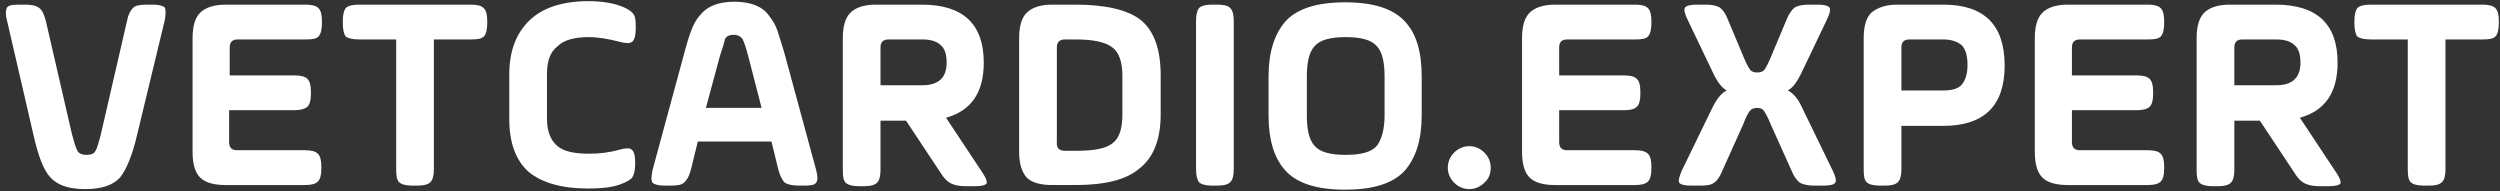 <?xml version="1.0" encoding="utf-8"?>
<!-- Generator: Adobe Illustrator 26.3.1, SVG Export Plug-In . SVG Version: 6.00 Build 0)  -->
<svg version="1.1" id="Слой_1" xmlns="http://www.w3.org/2000/svg" xmlns:xlink="http://www.w3.org/1999/xlink" x="0px" y="0px"
	 viewBox="0 0 431 33" style="enable-background:new 0 0 431 33;" xml:space="preserve">
<rect x="0" y="0" width="431" height="33" fill="#333333" stroke="none"/>
<style type="text/css">
	.st0{fill:#FFFFFF;}
</style>
<path class="st0" d="M28.4,3.5l-4.8,19.9c-0.8,3.4-1.8,5.8-2.9,7.2c-1.2,1.3-3.1,2-6,2s-4.8-0.7-6-2c-1.2-1.3-2.1-3.7-2.9-7.2
	L1.2,3.5c-0.3-1.1-0.2-1.8,0-2.2c0.3-0.4,1-0.5,2.1-0.5h1.1c1.1,0,1.9,0.2,2.4,0.6c0.5,0.4,0.8,1.1,1.1,2.2l4.5,19.5
	c0.4,1.5,0.7,2.5,1,3c0.3,0.4,0.8,0.6,1.5,0.6c0.8,0,1.3-0.2,1.5-0.6c0.3-0.4,0.6-1.4,1-3l4.5-19.5c0.2-1.1,0.6-1.8,1-2.2
	C23.2,1,24,0.8,25.2,0.8h1.1c1.1,0,1.8,0.2,2.1,0.5C28.6,1.7,28.6,2.4,28.4,3.5z M50.7,19H39.5v5.5c0,1,0.5,1.4,1.4,1.4h11.7
	c1.1,0,1.8,0.2,2.2,0.6c0.4,0.4,0.6,1.1,0.6,2.2v0.4c0,1.1-0.2,1.8-0.6,2.2c-0.4,0.4-1.1,0.6-2.2,0.6H38.9c-2,0-3.5-0.4-4.4-1.3
	c-0.9-0.9-1.3-2.4-1.3-4.4V6.6c0-2,0.4-3.5,1.3-4.4c0.9-0.9,2.4-1.4,4.4-1.4h13.8c1.1,0,1.8,0.2,2.2,0.6c0.4,0.4,0.6,1.1,0.6,2.2V4
	c0,1.1-0.2,1.9-0.6,2.3c-0.4,0.4-1.1,0.5-2.2,0.5H41c-1,0-1.4,0.5-1.4,1.4V13h11.2c1.1,0,1.8,0.2,2.2,0.6c0.4,0.4,0.6,1.1,0.6,2.2
	v0.4c0,1.1-0.2,1.8-0.6,2.2C52.5,18.8,51.8,19,50.7,19z M59.1,4V3.6c0-1.1,0.2-1.8,0.5-2.2C60,1,60.7,0.8,61.9,0.8h19.3
	c1.1,0,1.8,0.2,2.2,0.6C83.8,1.8,84,2.5,84,3.6V4c0,1.1-0.2,1.9-0.6,2.3c-0.4,0.4-1.1,0.5-2.2,0.5h-6.4v22.4c0,1.1-0.2,1.8-0.6,2.2
	C73.8,31.8,73.1,32,72,32h-0.9c-1.1,0-1.9-0.2-2.3-0.6c-0.4-0.4-0.5-1.1-0.5-2.2V6.8h-6.4c-1.1,0-1.9-0.2-2.3-0.5
	C59.3,5.9,59.1,5.1,59.1,4z M94.3,12.8v7.7c0,2.1,0.6,3.6,1.7,4.6c1.1,1,3,1.4,5.6,1.4c1.7,0,3.5-0.2,5.2-0.7c1.1-0.3,1.8-0.3,2.1,0
	c0.4,0.3,0.6,1,0.6,2.1v0.4c0,1.1-0.2,1.8-0.5,2.3c-0.3,0.4-1,0.8-2.1,1.2c-1.4,0.5-3.2,0.7-5.5,0.7c-4.6,0-8-1-10.3-2.9
	c-2.2-2-3.3-5-3.3-9.1v-7.7c0-4,1.2-7.1,3.5-9.3c2.3-2.2,5.7-3.3,10.2-3.3c2.1,0,4,0.3,5.4,0.8c1.1,0.4,1.8,0.8,2.2,1.3
	c0.4,0.4,0.5,1.1,0.5,2.2V5c0,1.1-0.2,1.8-0.6,2.2c-0.4,0.3-1.1,0.3-2.2,0c-1.9-0.5-3.7-0.8-5.3-0.8c-2.5,0-4.3,0.5-5.4,1.6
	C94.8,9,94.3,10.6,94.3,12.8z M135.3,9.4l5.4,19.9c0.3,1.1,0.3,1.8,0,2.2c-0.3,0.4-0.9,0.5-2.1,0.5h-0.9c-1.1,0-1.9-0.2-2.4-0.5
	c-0.4-0.4-0.8-1.1-1.1-2.2l-1.2-4.9h-12.7l-1.2,4.9c-0.3,1.1-0.7,1.8-1.2,2.2c-0.4,0.4-1.2,0.5-2.4,0.5h-0.9c-1.1,0-1.8-0.2-2.1-0.5
	c-0.3-0.4-0.2-1.1,0-2.2l5.4-19.9c0.5-1.9,0.9-3.2,1.3-4.2c0.3-0.9,0.8-1.8,1.5-2.6c1.2-1.5,3.1-2.3,5.9-2.3c2.8,0,4.8,0.8,5.9,2.3
	c0.7,0.9,1.2,1.7,1.5,2.6C134.3,6.2,134.8,7.6,135.3,9.4z M124.1,9.7l-2.4,8.9h9.6l-2.3-8.9c-0.4-1.6-0.8-2.6-1-3
	c-0.3-0.4-0.8-0.7-1.5-0.7s-1.2,0.2-1.5,0.7C124.9,7.2,124.6,8.2,124.1,9.7z M169.6,10.8c0,5.2-2.2,8.3-6.5,9.5l6.3,9.5
	c0.6,0.9,0.8,1.5,0.7,1.8c-0.2,0.3-0.8,0.5-1.9,0.5h-1.8c-1.1,0-1.9-0.2-2.5-0.5s-1.2-0.9-1.8-1.9l-5.9-8.9h-4.4v8.5
	c0,1.1-0.2,1.8-0.6,2.2c-0.4,0.4-1.1,0.6-2.2,0.6h-0.9c-1.1,0-1.9-0.2-2.3-0.6c-0.4-0.4-0.5-1.1-0.5-2.2V6.6c0-2,0.4-3.5,1.3-4.4
	c0.9-0.9,2.4-1.4,4.4-1.4h7.9C166,0.8,169.6,4.1,169.6,10.8z M159,6.8h-5.8c-1,0-1.4,0.5-1.4,1.4v6.5h7.2c2.8,0,4.2-1.3,4.2-3.9
	c0-1.4-0.3-2.4-1-3C161.5,7.1,160.4,6.8,159,6.8z M175.7,26.2V6.6c0-2,0.4-3.5,1.3-4.4c0.9-0.9,2.4-1.4,4.4-1.4h4
	c5.2,0,9,0.9,11.2,2.6c2.3,1.8,3.5,5,3.5,9.6v6.7c0,4.3-1.2,7.4-3.6,9.3c-2.3,2-6,2.9-11.1,2.9h-4c-2,0-3.5-0.4-4.4-1.3
	C176.2,29.7,175.7,28.3,175.7,26.2z M183.6,26h1.9c3.1,0,5.2-0.4,6.3-1.3c1.2-0.9,1.7-2.6,1.7-4.9V13c0-2.3-0.6-4-1.7-4.8
	c-1.1-0.9-3.2-1.4-6.3-1.4h-1.9c-1,0-1.4,0.5-1.4,1.4v16.3C182.1,25.5,182.6,26,183.6,26z M206.2,29.2V3.6c0-1.1,0.2-1.8,0.5-2.2
	c0.4-0.4,1.1-0.6,2.3-0.6h0.9c1.1,0,1.9,0.2,2.2,0.6c0.4,0.4,0.6,1.1,0.6,2.2v25.6c0,1.1-0.2,1.8-0.6,2.2c-0.4,0.4-1.1,0.6-2.2,0.6
	H209c-1.1,0-1.9-0.2-2.3-0.6C206.4,31,206.2,30.3,206.2,29.2z M238.7,19.9v-6.7c0-2.5-0.4-4.2-1.3-5.2c-0.9-1.1-2.7-1.6-5.4-1.6
	c-2.7,0-4.5,0.5-5.4,1.6c-0.9,1-1.3,2.7-1.3,5.2v6.7c0,2.5,0.4,4.2,1.3,5.2c0.9,1.1,2.7,1.6,5.4,1.6c2.7,0,4.5-0.5,5.4-1.6
	C238.2,24,238.7,22.3,238.7,19.9z M218.7,19.9v-6.7c0-4.2,1-7.3,2.9-9.5c2-2.2,5.4-3.3,10.3-3.3c4.9,0,8.3,1.1,10.3,3.3
	c2,2.1,2.9,5.3,2.9,9.5v6.7c0,4.2-1,7.3-2.9,9.5c-2,2.2-5.4,3.3-10.3,3.3c-4.9,0-8.3-1.1-10.3-3.3C219.6,27.2,218.7,24,218.7,19.9z"
	/>
<path class="st0" d="M255.9,31.5c-0.7,0.7-1.6,1.1-2.6,1.1s-1.9-0.4-2.6-1.1c-0.7-0.7-1.1-1.6-1.1-2.6c0-1,0.4-1.9,1.1-2.6
	c0.7-0.7,1.6-1.1,2.6-1.1s1.9,0.4,2.6,1.1s1.1,1.6,1.1,2.6C257,29.9,256.7,30.8,255.9,31.5z"/>
<path class="st0" d="M280,19h-11.2v5.5c0,1,0.5,1.4,1.4,1.4h11.7c1.1,0,1.8,0.2,2.2,0.6c0.4,0.4,0.6,1.1,0.6,2.2v0.4
	c0,1.1-0.2,1.8-0.6,2.2c-0.4,0.4-1.1,0.6-2.2,0.6h-13.8c-2,0-3.5-0.4-4.4-1.3c-0.9-0.9-1.3-2.4-1.3-4.4V6.6c0-2,0.4-3.5,1.3-4.4
	c0.9-0.9,2.4-1.4,4.4-1.4h13.8c1.1,0,1.8,0.2,2.2,0.6c0.4,0.4,0.6,1.1,0.6,2.2V4c0,1.1-0.2,1.9-0.6,2.3c-0.4,0.4-1.1,0.5-2.2,0.5
	h-11.7c-1,0-1.4,0.5-1.4,1.4V13H280c1.1,0,1.8,0.2,2.2,0.6c0.4,0.4,0.6,1.1,0.6,2.2v0.4c0,1.1-0.2,1.8-0.6,2.2
	C281.8,18.8,281.1,19,280,19z M311.8,0.8h1.6c1.1,0,1.8,0.2,2,0.5c0.2,0.3,0.1,1-0.4,2l-4.4,9.2c-0.8,1.7-1.6,2.7-2.4,3.1
	c0.9,0.4,1.8,1.4,2.5,3l5.3,10.9c0.5,1,0.6,1.7,0.4,2c-0.2,0.3-0.8,0.5-2,0.5h-1.6c-1.1,0-2-0.2-2.5-0.5c-0.5-0.4-1-1-1.4-2l-3.6-8
	c-0.5-1.3-1-2.1-1.2-2.4c-0.3-0.4-0.7-0.5-1.2-0.5c-0.5,0-1,0.2-1.2,0.5c-0.3,0.3-0.7,1.1-1.2,2.4l-3.6,8c-0.4,1-0.9,1.7-1.4,2
	c-0.5,0.4-1.3,0.5-2.4,0.5h-1.6c-1.1,0-1.8-0.2-2-0.5c-0.2-0.3,0-1,0.4-2l5.3-10.9c0.8-1.6,1.6-2.6,2.5-3c-0.8-0.4-1.6-1.4-2.4-3.1
	l-4.4-9.2c-0.5-1-0.6-1.7-0.4-2c0.2-0.3,0.9-0.5,2-0.5h1.6c1.1,0,1.9,0.2,2.4,0.5c0.5,0.4,1,1,1.4,2.1l2.6,6.2
	c0.5,1.2,0.9,2,1.2,2.4c0.3,0.4,0.8,0.5,1.3,0.5c0.5,0,1-0.2,1.2-0.5c0.3-0.4,0.7-1.2,1.2-2.4l2.6-6.2c0.4-1,0.9-1.7,1.4-2.1
	C309.9,1,310.7,0.8,311.8,0.8z M327.1,0.8h7.9c7.1,0,10.6,3.5,10.6,10.5c0,6.9-3.5,10.4-10.6,10.4h-7.2v7.5c0,1.1-0.2,1.8-0.6,2.2
	c-0.4,0.4-1.1,0.6-2.2,0.6h-0.9c-1.1,0-1.9-0.2-2.3-0.6c-0.4-0.4-0.5-1.1-0.5-2.2V6.6c0-2,0.4-3.5,1.3-4.4
	C323.7,1.3,325.1,0.8,327.1,0.8z M335,6.8h-5.8c-1,0-1.4,0.5-1.4,1.4v7.4h7.2c1.5,0,2.6-0.3,3.2-1c0.6-0.7,1-1.8,1-3.4
	c0-1.5-0.3-2.7-1-3.4C337.5,7.2,336.5,6.8,335,6.8z M368.4,19h-11.2v5.5c0,1,0.5,1.4,1.4,1.4h11.7c1.1,0,1.8,0.2,2.2,0.6
	c0.4,0.4,0.6,1.1,0.6,2.2v0.4c0,1.1-0.2,1.8-0.6,2.2c-0.4,0.4-1.1,0.6-2.2,0.6h-13.8c-2,0-3.5-0.4-4.4-1.3c-0.9-0.9-1.3-2.4-1.3-4.4
	V6.6c0-2,0.4-3.5,1.3-4.4c0.9-0.9,2.4-1.4,4.4-1.4h13.8c1.1,0,1.8,0.2,2.2,0.6c0.4,0.4,0.6,1.1,0.6,2.2V4c0,1.1-0.2,1.9-0.6,2.3
	c-0.4,0.4-1.1,0.5-2.2,0.5h-11.7c-1,0-1.4,0.5-1.4,1.4V13h11.2c1.1,0,1.8,0.2,2.2,0.6c0.4,0.4,0.6,1.1,0.6,2.2v0.4
	c0,1.1-0.2,1.8-0.6,2.2C370.2,18.8,369.4,19,368.4,19z M403,10.8c0,5.2-2.2,8.3-6.5,9.5l6.3,9.5c0.6,0.9,0.8,1.5,0.7,1.8
	c-0.2,0.3-0.8,0.5-1.9,0.5h-1.8c-1.1,0-1.9-0.2-2.5-0.5s-1.2-0.9-1.8-1.9l-5.9-8.9h-4.4v8.5c0,1.1-0.2,1.8-0.6,2.2
	c-0.4,0.4-1.1,0.6-2.2,0.6h-0.9c-1.1,0-1.9-0.2-2.3-0.6c-0.4-0.4-0.5-1.1-0.5-2.2V6.6c0-2,0.4-3.5,1.3-4.4c0.9-0.9,2.4-1.4,4.4-1.4
	h7.9C399.4,0.8,403,4.1,403,10.8z M392.4,6.8h-5.8c-1,0-1.4,0.5-1.4,1.4v6.5h7.2c2.8,0,4.2-1.3,4.2-3.9c0-1.4-0.3-2.4-1-3
	C394.9,7.1,393.8,6.8,392.4,6.8z M405.9,4V3.6c0-1.1,0.2-1.8,0.5-2.2c0.4-0.4,1.1-0.6,2.3-0.6H428c1.1,0,1.8,0.2,2.2,0.6
	c0.4,0.4,0.6,1.1,0.6,2.2V4c0,1.1-0.2,1.9-0.6,2.3c-0.4,0.4-1.1,0.5-2.2,0.5h-6.4v22.4c0,1.1-0.2,1.8-0.6,2.2
	c-0.4,0.4-1.1,0.6-2.2,0.6h-0.9c-1.1,0-1.9-0.2-2.3-0.6c-0.4-0.4-0.5-1.1-0.5-2.2V6.8h-6.4c-1.1,0-1.9-0.2-2.3-0.5
	C406.1,5.9,405.9,5.1,405.9,4z"/>
</svg>
